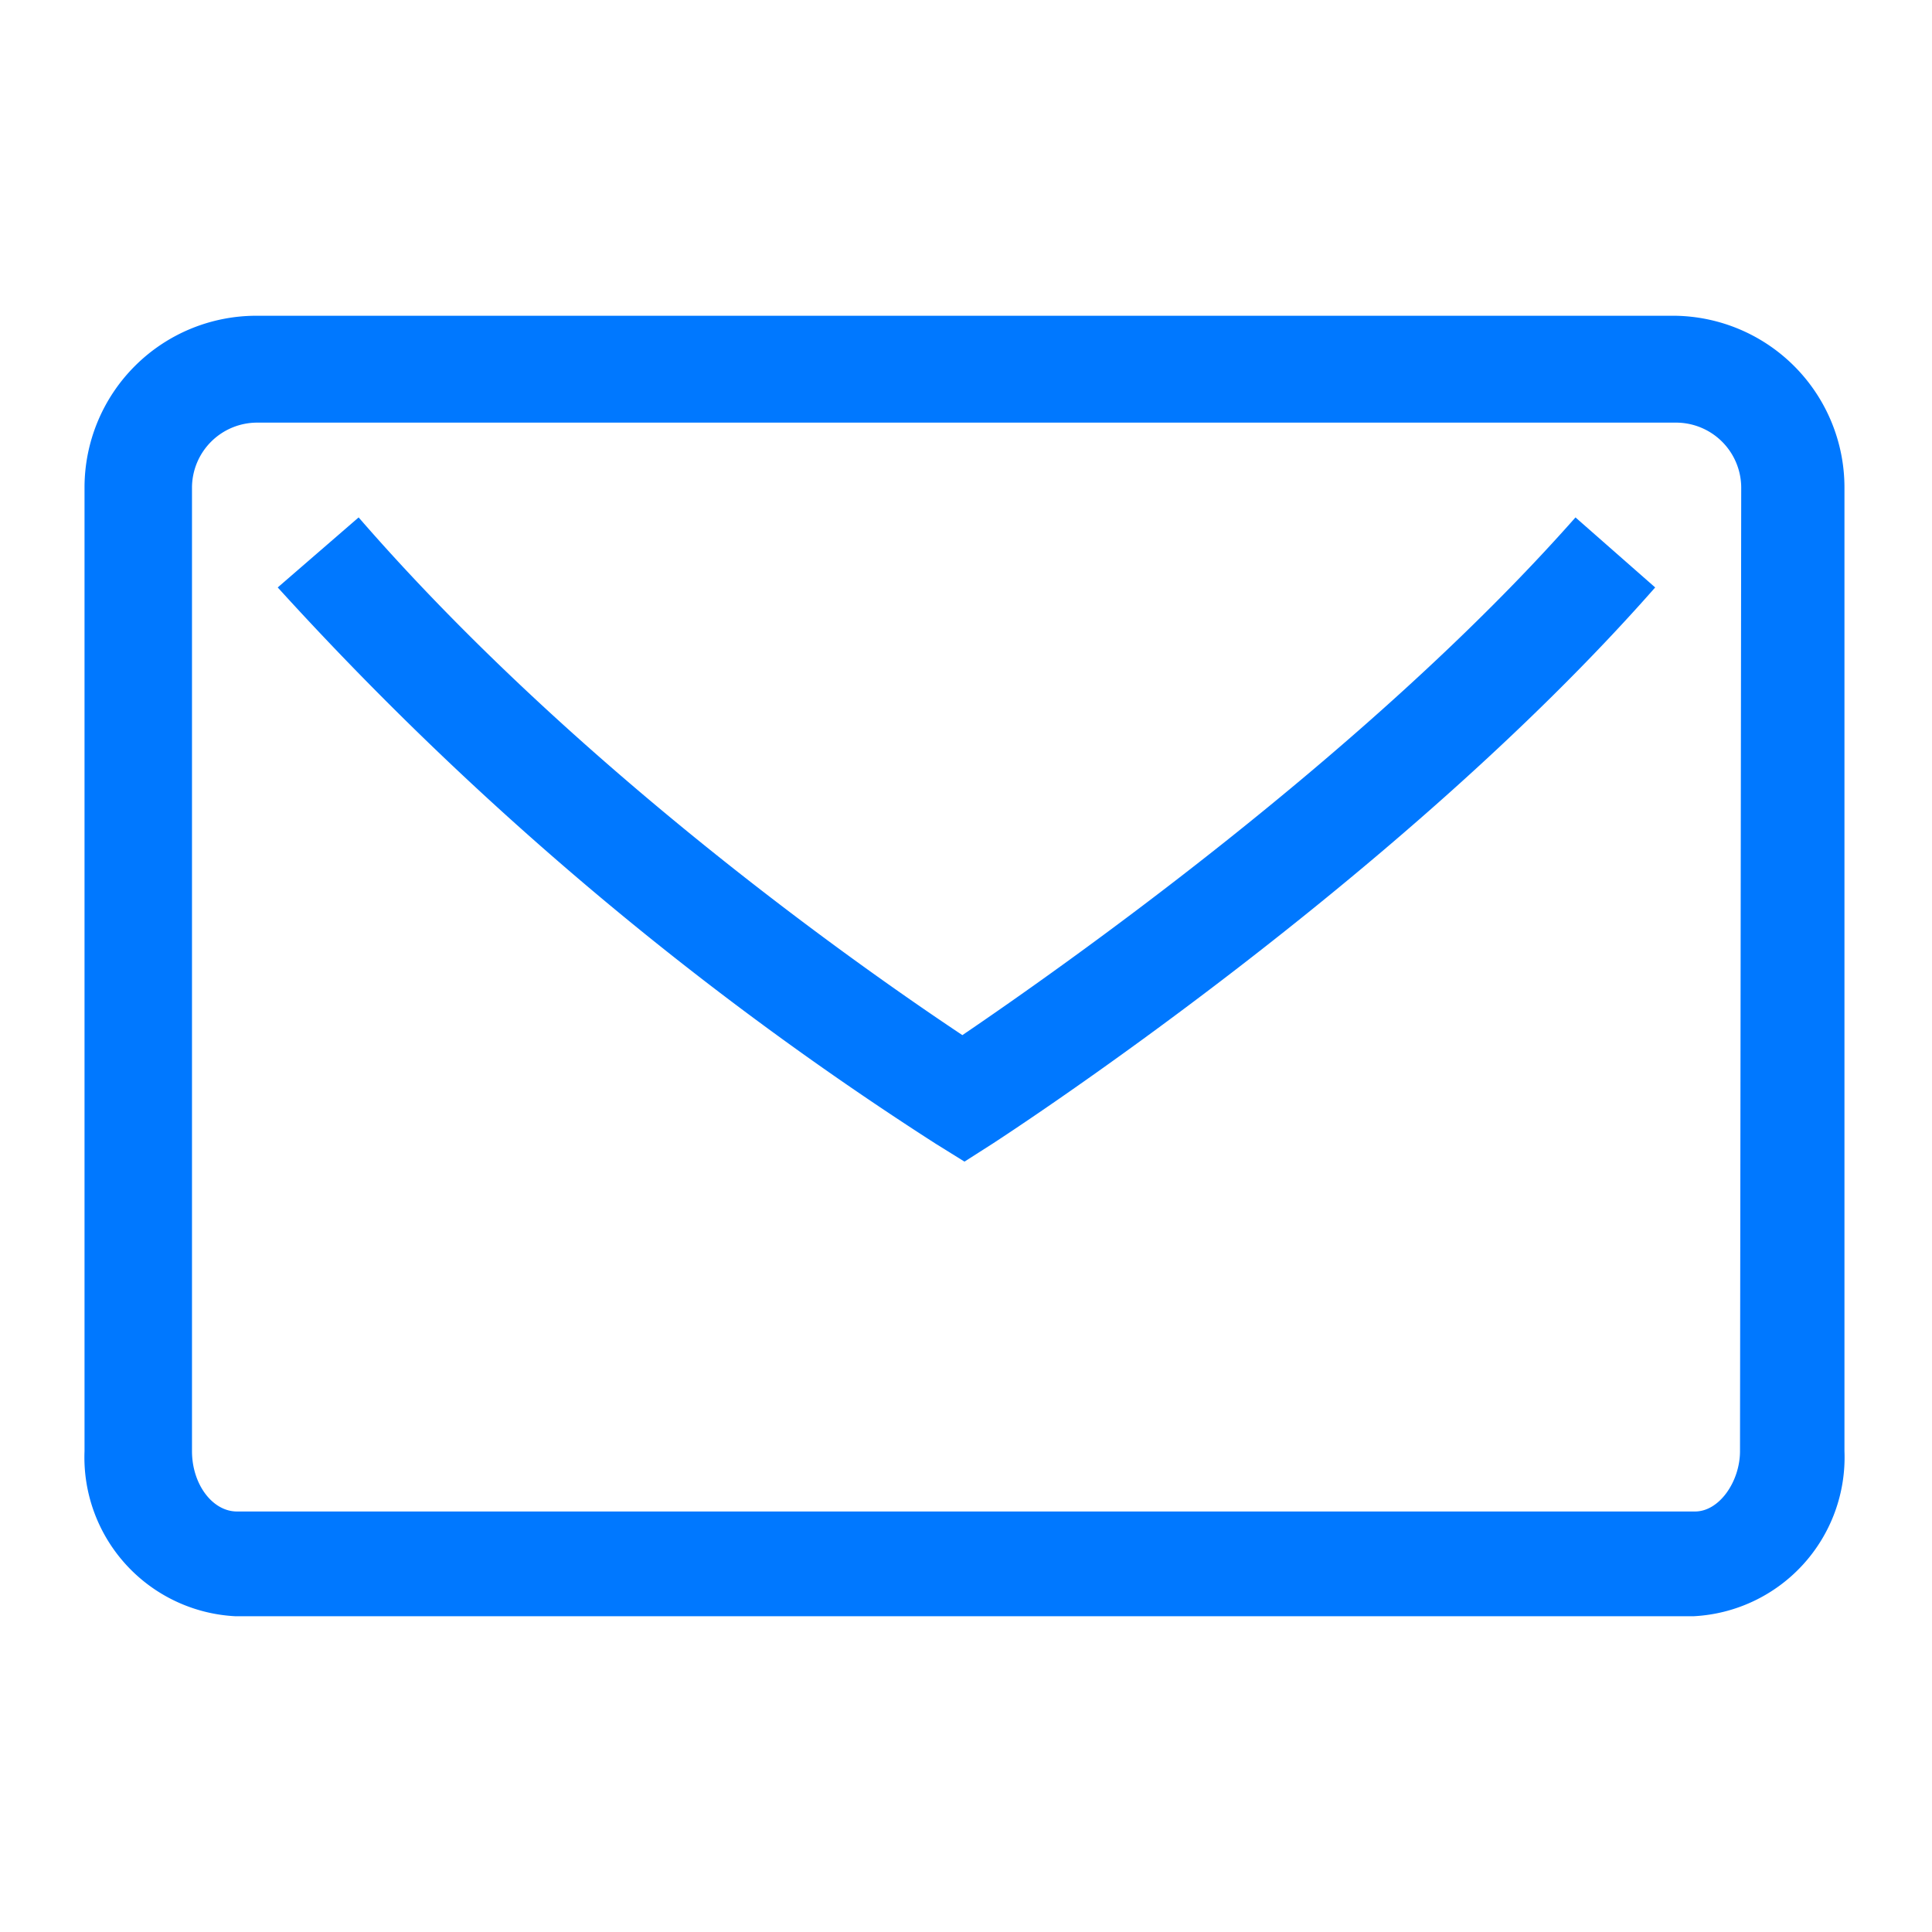 <svg id="Capa_1" data-name="Capa 1" xmlns="http://www.w3.org/2000/svg" viewBox="0 0 64 64"><defs><style>.cls-1{fill:#0078ff;}</style></defs><path class="cls-1" d="M55.48,10.46h-47a5.69,5.69,0,0,0-5.68,5.68V48.07a5.27,5.27,0,0,0,5,5.47h48.3a5.27,5.27,0,0,0,5-5.47V16.14A5.69,5.69,0,0,0,55.48,10.46Zm2.16,37.61c0,1-.68,2-1.49,2H7.85c-.81,0-1.49-.9-1.49-2V16.14A2.16,2.16,0,0,1,8.52,14h47a2.16,2.16,0,0,1,2.16,2.16Z"/><path class="cls-1" d="M31.88,34.29c-3-2-12.61-8.64-20-17.15L9.2,19.46A109,109,0,0,0,31,37.89l.95.59.94-.6c.55-.36,13.43-8.74,21.94-18.42l-2.64-2.32C45.25,25,35,32.17,31.88,34.29Z"/></svg>